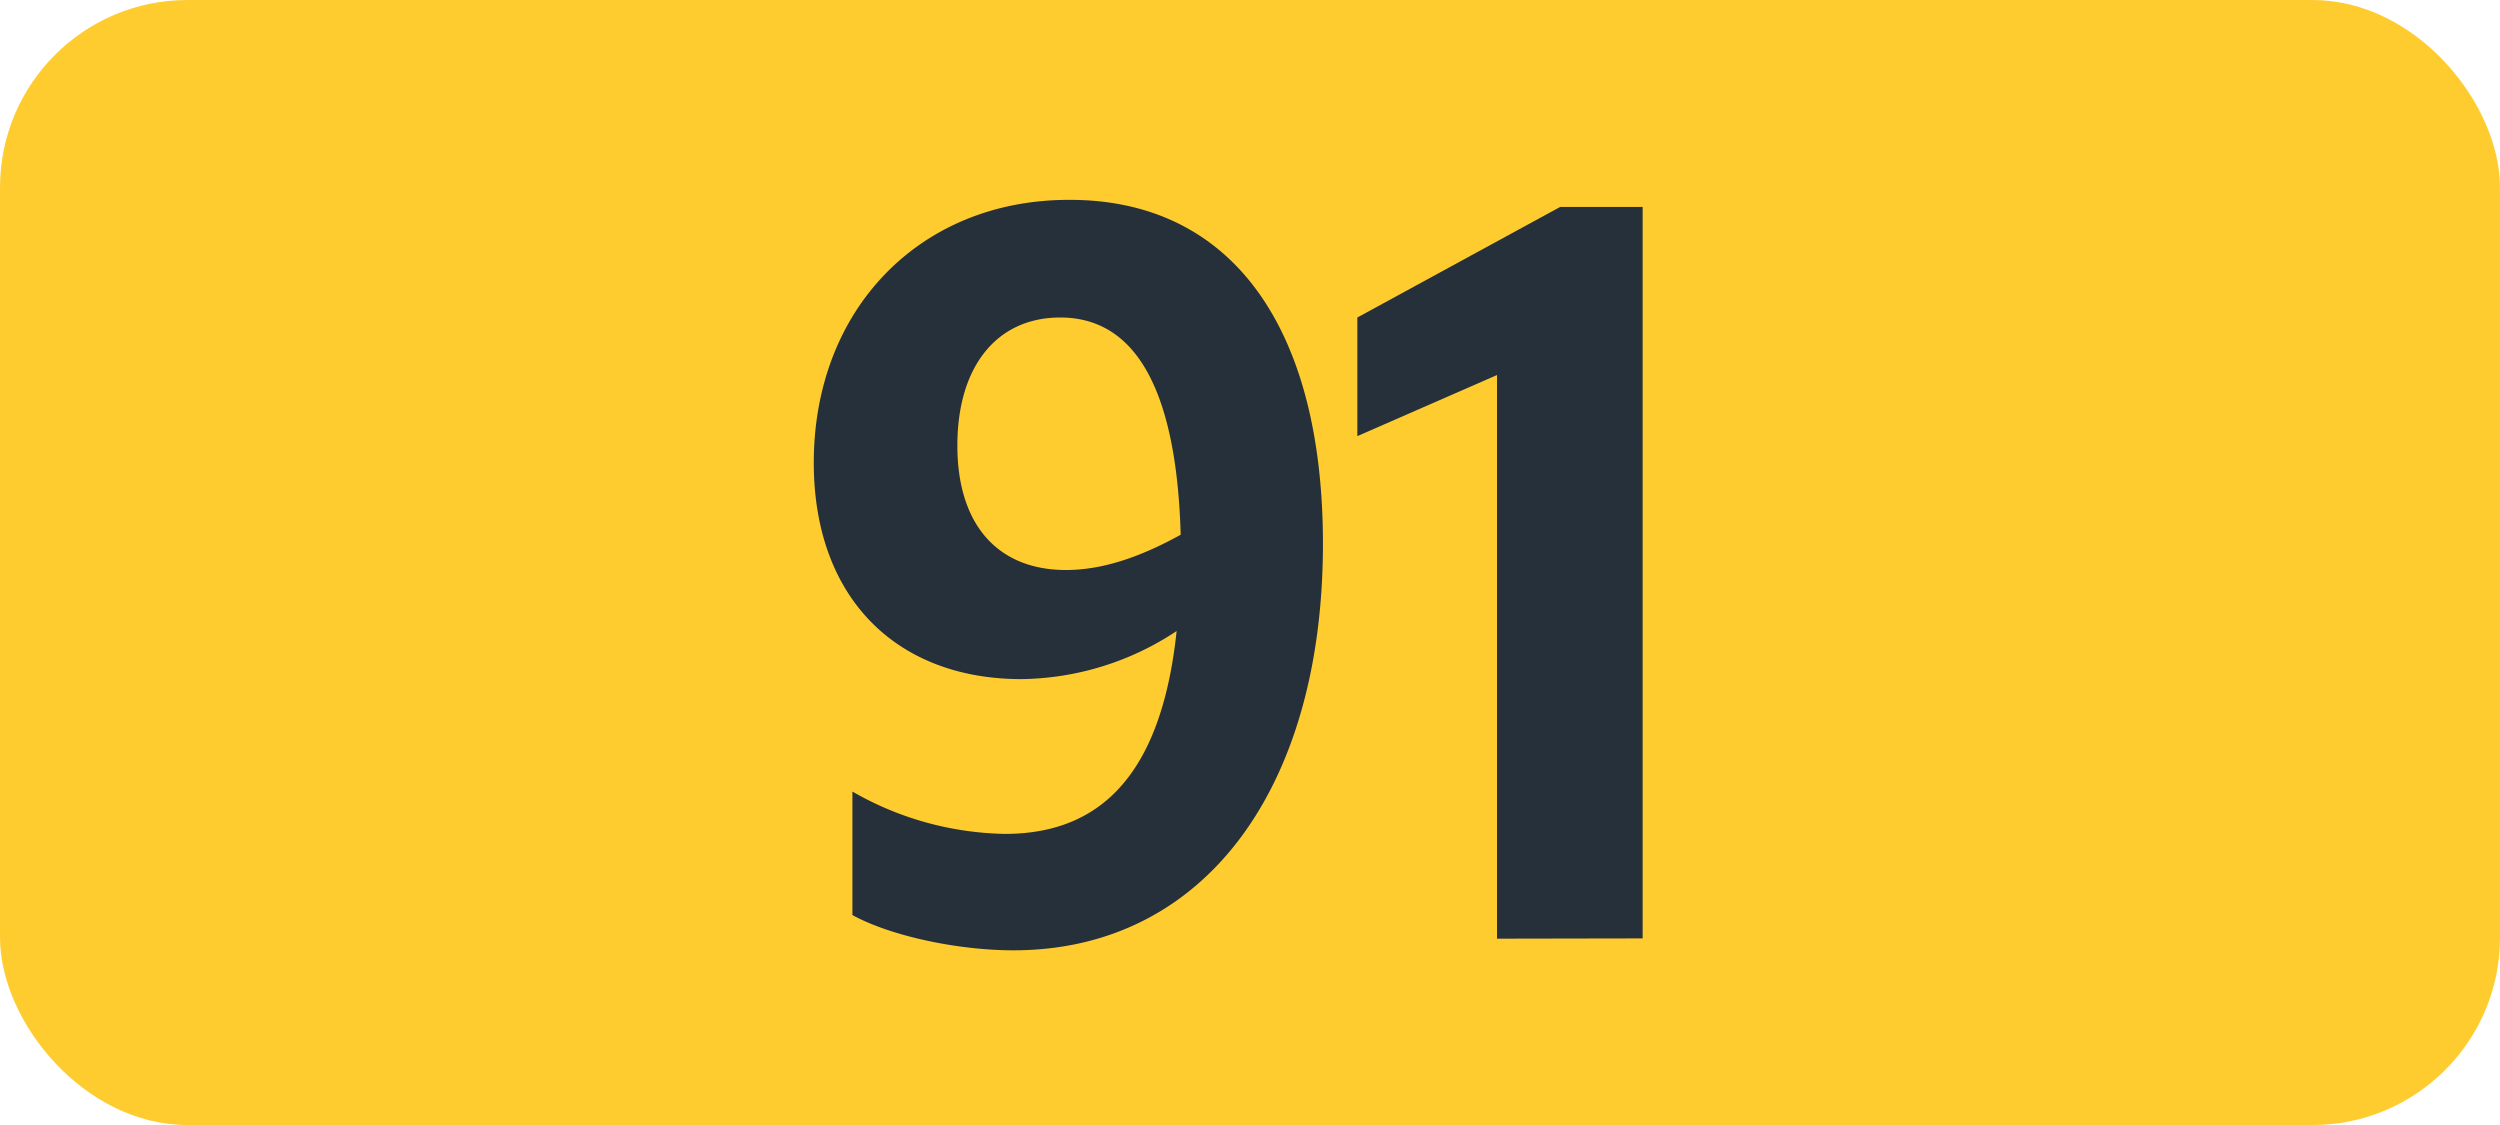 <svg id="Calque_1" data-name="Calque 1" xmlns="http://www.w3.org/2000/svg" viewBox="0 0 283.46 127.56"><defs><style>.cls-1{fill:#ffcc30;}.cls-2{fill:#25303b;}.cls-3{fill:none;stroke:#1d1d1b;stroke-miterlimit:10;stroke-width:0.1px;stroke-dasharray:1.2;}</style></defs><rect class="cls-1" width="283.46" height="127.56" rx="21.26"/><path class="cls-2" d="M113.94,94.55c11.33,0,17.82-7.37,19.47-23A32.47,32.47,0,0,1,115.81,77c-14.19,0-23.54-9.24-23.54-24.53,0-17.38,12-29.81,28.93-29.81,18.37-.05,28.8,14.34,28.8,39,0,27.83-13.53,46.09-35.09,46.09-6.38,0-14-1.65-18.26-4v-14A35.85,35.85,0,0,0,113.94,94.55Zm6.93-29.92c4.07,0,8.36-1.43,13-4-.46-16.24-5-24.63-13.66-24.63-7.15,0-11.66,5.5-11.66,14.52S113.17,64.63,120.87,64.63Z"/><path class="cls-2" d="M169.74,106.43V42.52L153.9,49.45V36l23-12.54h9.35V106.4Z"/><path class="cls-3" d="M51.1,36.85"/><path class="cls-3" d="M51.1,0"/><path class="cls-3" d="M51.1,36.85"/><path class="cls-3" d="M51.1,0"/></svg>